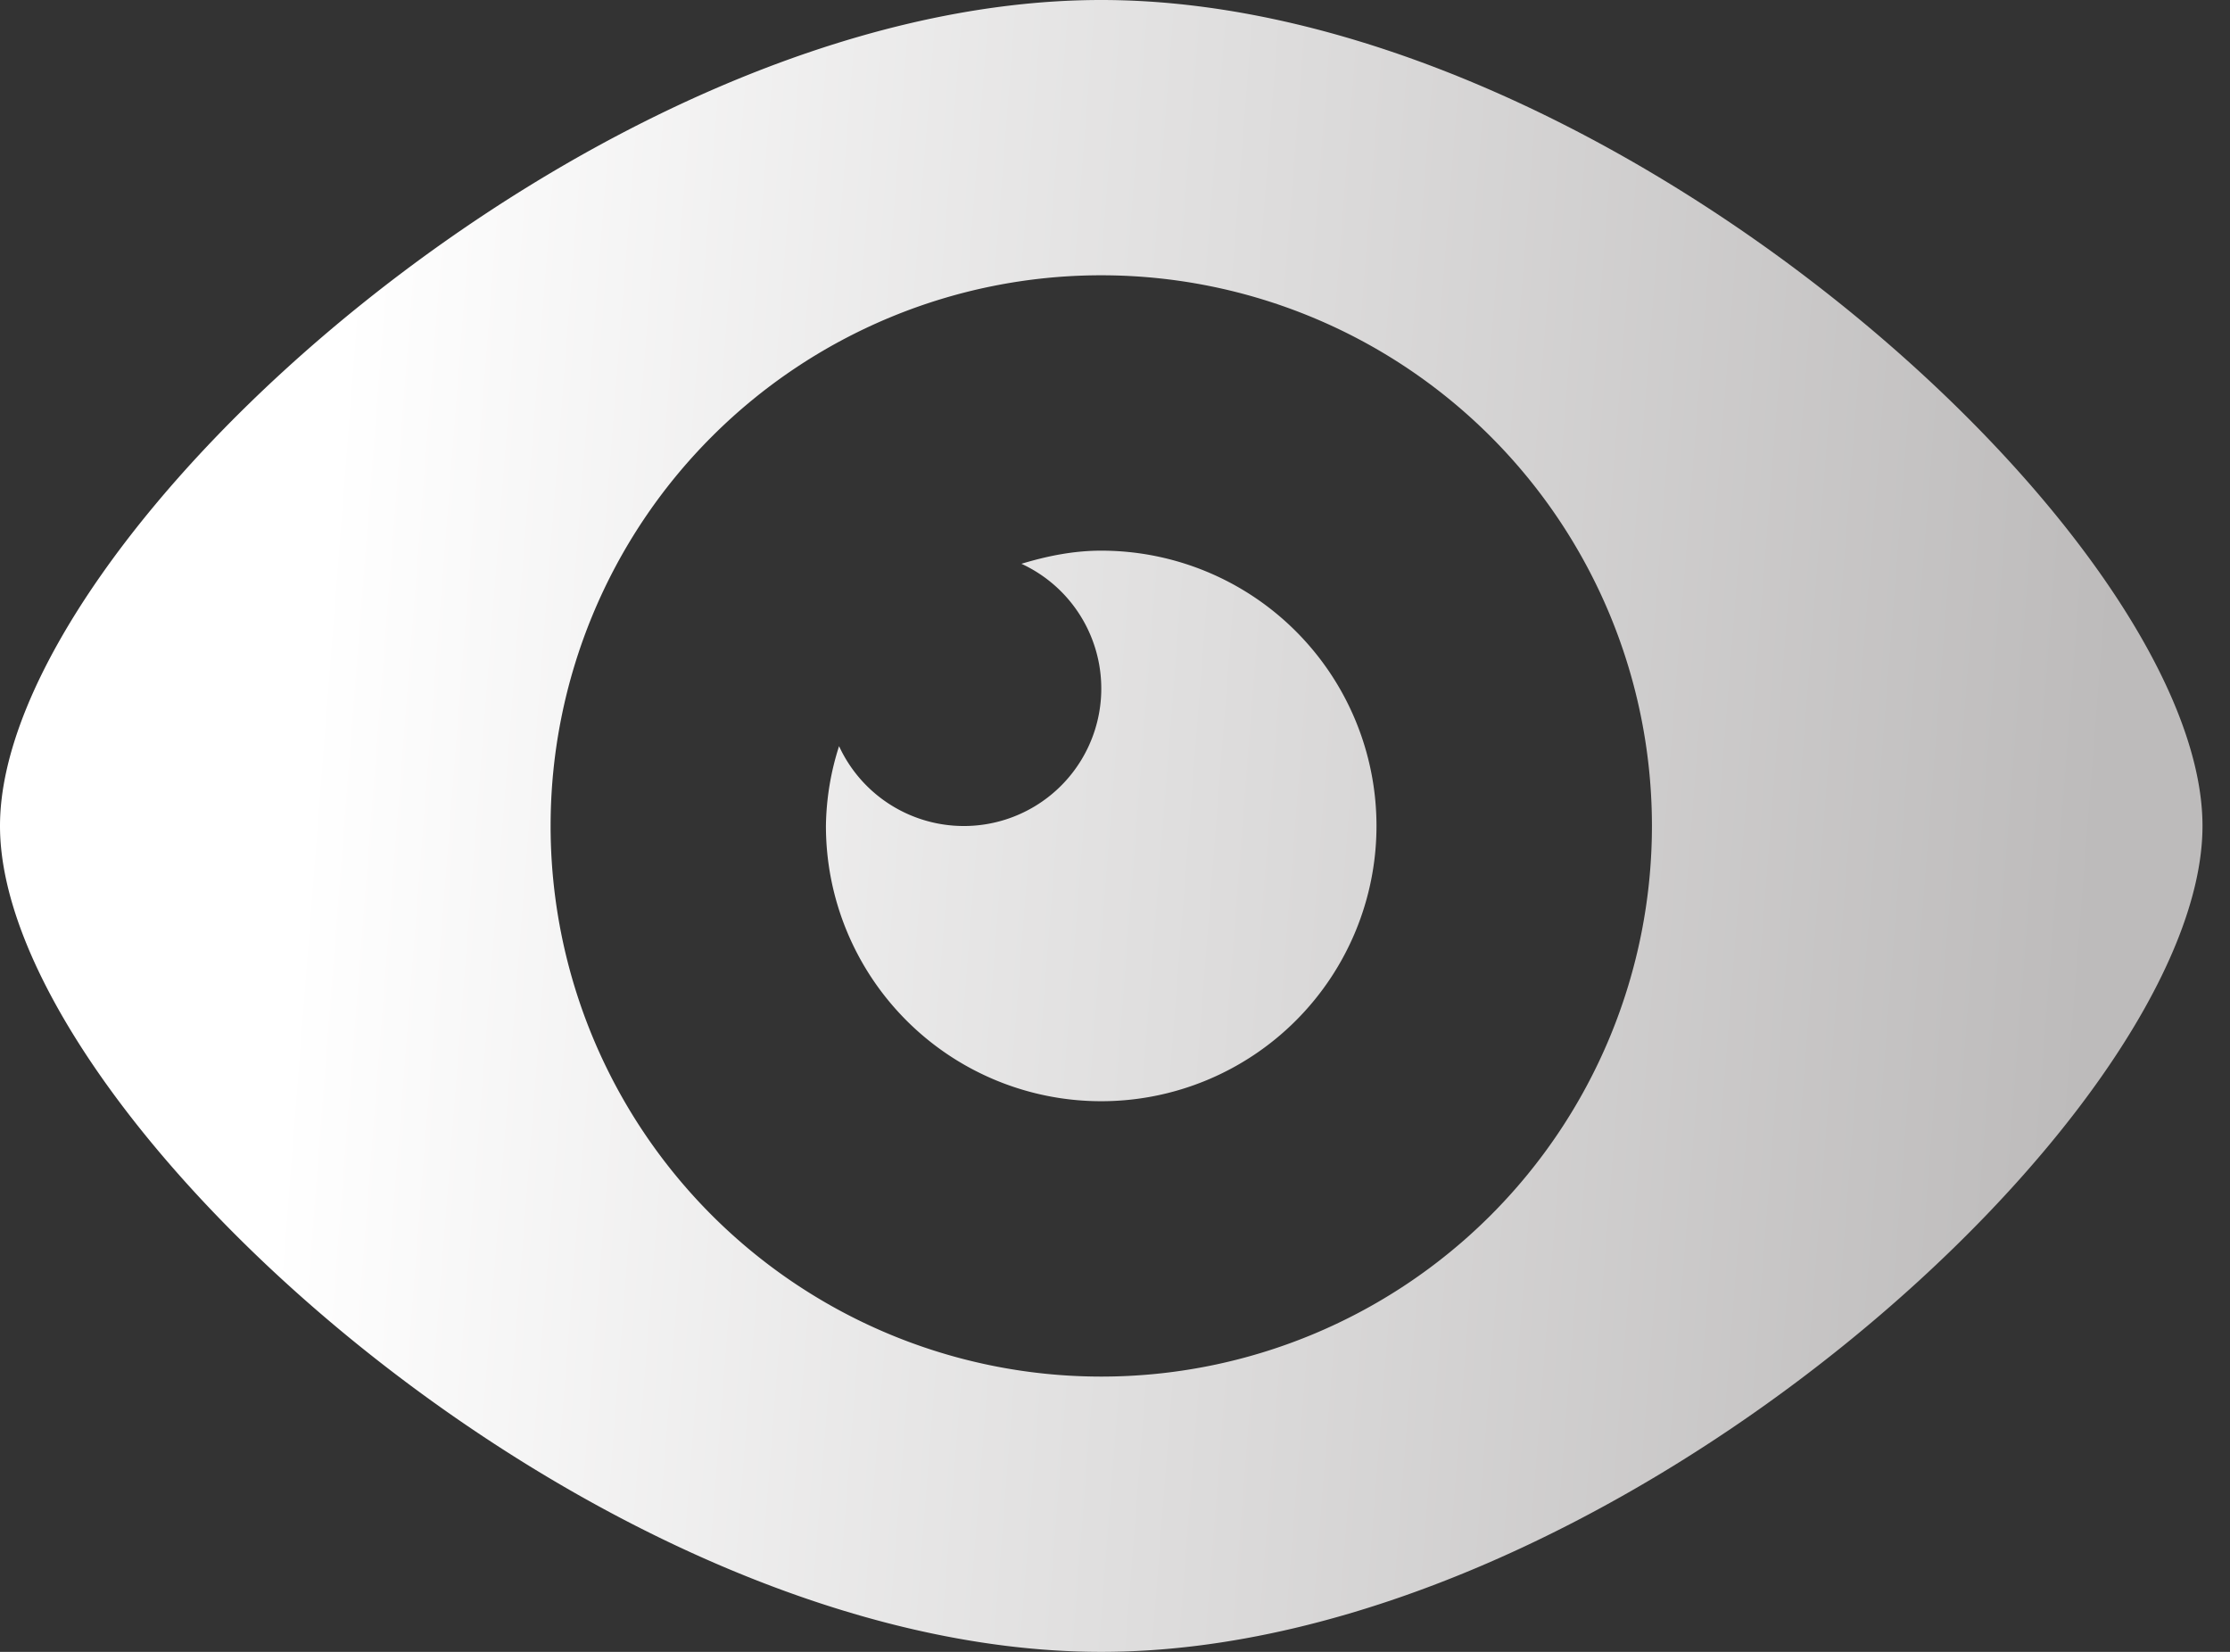 <svg xmlns="http://www.w3.org/2000/svg" width="27" height="20" fill="none"><rect width="100%" height="100%" fill="#333333" stroke="none"/><path fill="url(#a)" d="M13.333 0C7.187 0 0 6.523 0 10c0 3.477 7.188 10 13.333 10 6.146 0 13.334-6.523 13.334-10 0-3.477-7.188-10-13.334-10Zm0 16.667a6.667 6.667 0 1 1 .001-13.334 6.667 6.667 0 0 1 0 13.334Zm0-10c-.338 0-.658.066-.966.159a1.664 1.664 0 1 1-2.208 2.208A3.29 3.29 0 0 0 10 10a3.333 3.333 0 1 0 3.333-3.333Z"/><defs><linearGradient id="a" x1="4.32" x2="25.946" y1="1.805" y2="3.489" gradientUnits="userSpaceOnUse"><stop stop-color="#fff"/><stop offset="1" stop-color="#BDBBBB"/></linearGradient></defs></svg>